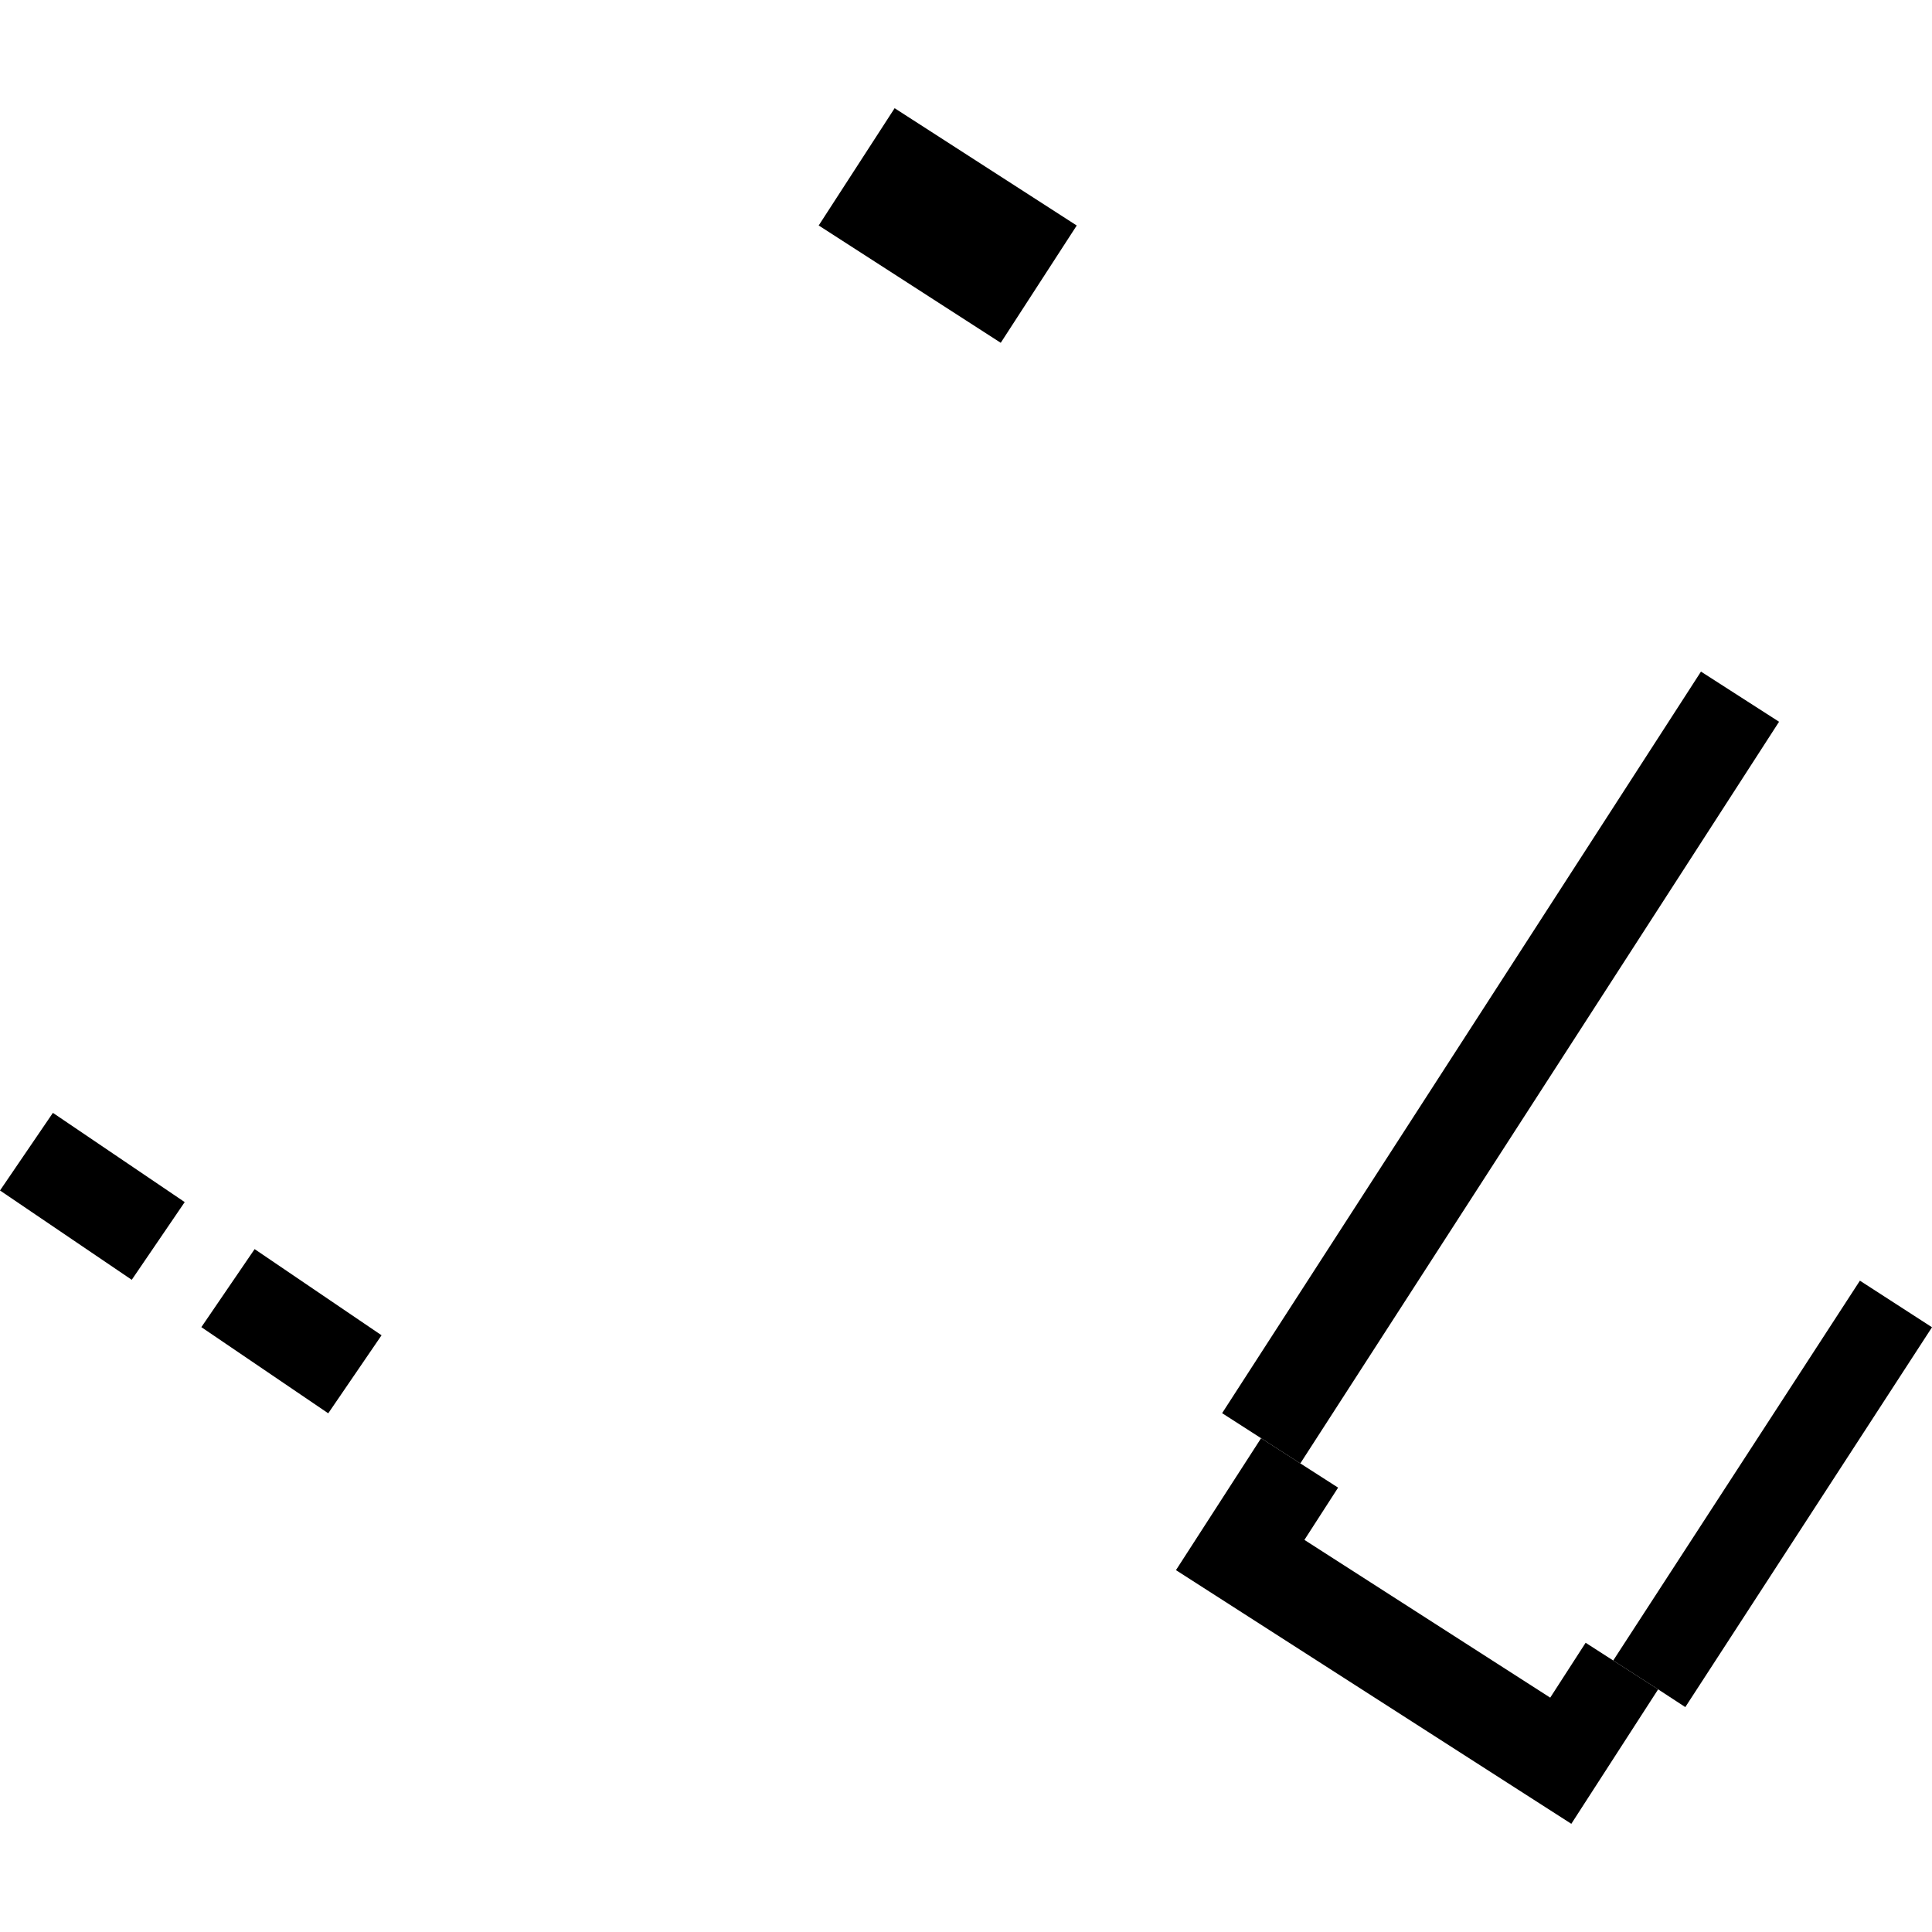 <?xml version="1.0" encoding="utf-8" standalone="no"?>
<!DOCTYPE svg PUBLIC "-//W3C//DTD SVG 1.1//EN"
  "http://www.w3.org/Graphics/SVG/1.1/DTD/svg11.dtd">
<!-- Created with matplotlib (https://matplotlib.org/) -->
<svg height="288pt" version="1.1" viewBox="0 0 288 288" width="288pt" xmlns="http://www.w3.org/2000/svg" xmlns:xlink="http://www.w3.org/1999/xlink">
 <defs>
  <style type="text/css">
*{stroke-linecap:butt;stroke-linejoin:round;}
  </style>
 </defs>
 <g id="figure_1">
  <g id="patch_1">
   <path d="M 0 288 
L 288 288 
L 288 0 
L 0 0 
z
" style="fill:none;opacity:0;"/>
  </g>
  <g id="axes_1">
   <g id="PatchCollection_1">
    <path clip-path="url(#p987a3c9433)" d="M 253.561 100.114 
L 265.202 107.59 
L 193.836 218.147 
L 187.988 214.391 
L 182.179 210.659 
L 253.561 100.114 
"/>
    <path clip-path="url(#p987a3c9433)" d="M 175.299 234.057 
L 187.988 214.391 
L 193.836 218.147 
L 199.468 221.759 
L 194.447 229.549 
L 231.088 253.065 
L 236.369 244.884 
L 240.479 247.529 
L 247.177 251.829 
L 234.235 271.872 
L 175.299 234.057 
"/>
    <path clip-path="url(#p987a3c9433)" d="M 240.479 247.529 
L 277.254 190.908 
L 288 197.853 
L 251.225 254.474 
L 247.177 251.829 
L 240.479 247.529 
"/>
    <path clip-path="url(#p987a3c9433)" d="M 122.042 33.611 
L 133.361 16.128 
L 160.507 33.617 
L 149.18 51.1 
L 122.042 33.611 
"/>
    <path clip-path="url(#p987a3c9433)" d="M 30.016 197.835 
L 37.956 186.203 
L 56.878 199.047 
L 48.93 210.679 
L 30.016 197.835 
"/>
    <path clip-path="url(#p987a3c9433)" d="M 0 177.464 
L 19.64 190.779 
L 27.534 179.195 
L 7.886 165.892 
L 0 177.464 
"/>
   </g>
  </g>
 </g>
 <defs>
  <clipPath id="p987a3c9433">
   <rect height="255.745" width="288" x="0" y="16.128"/>
  </clipPath>
 </defs>
</svg>
